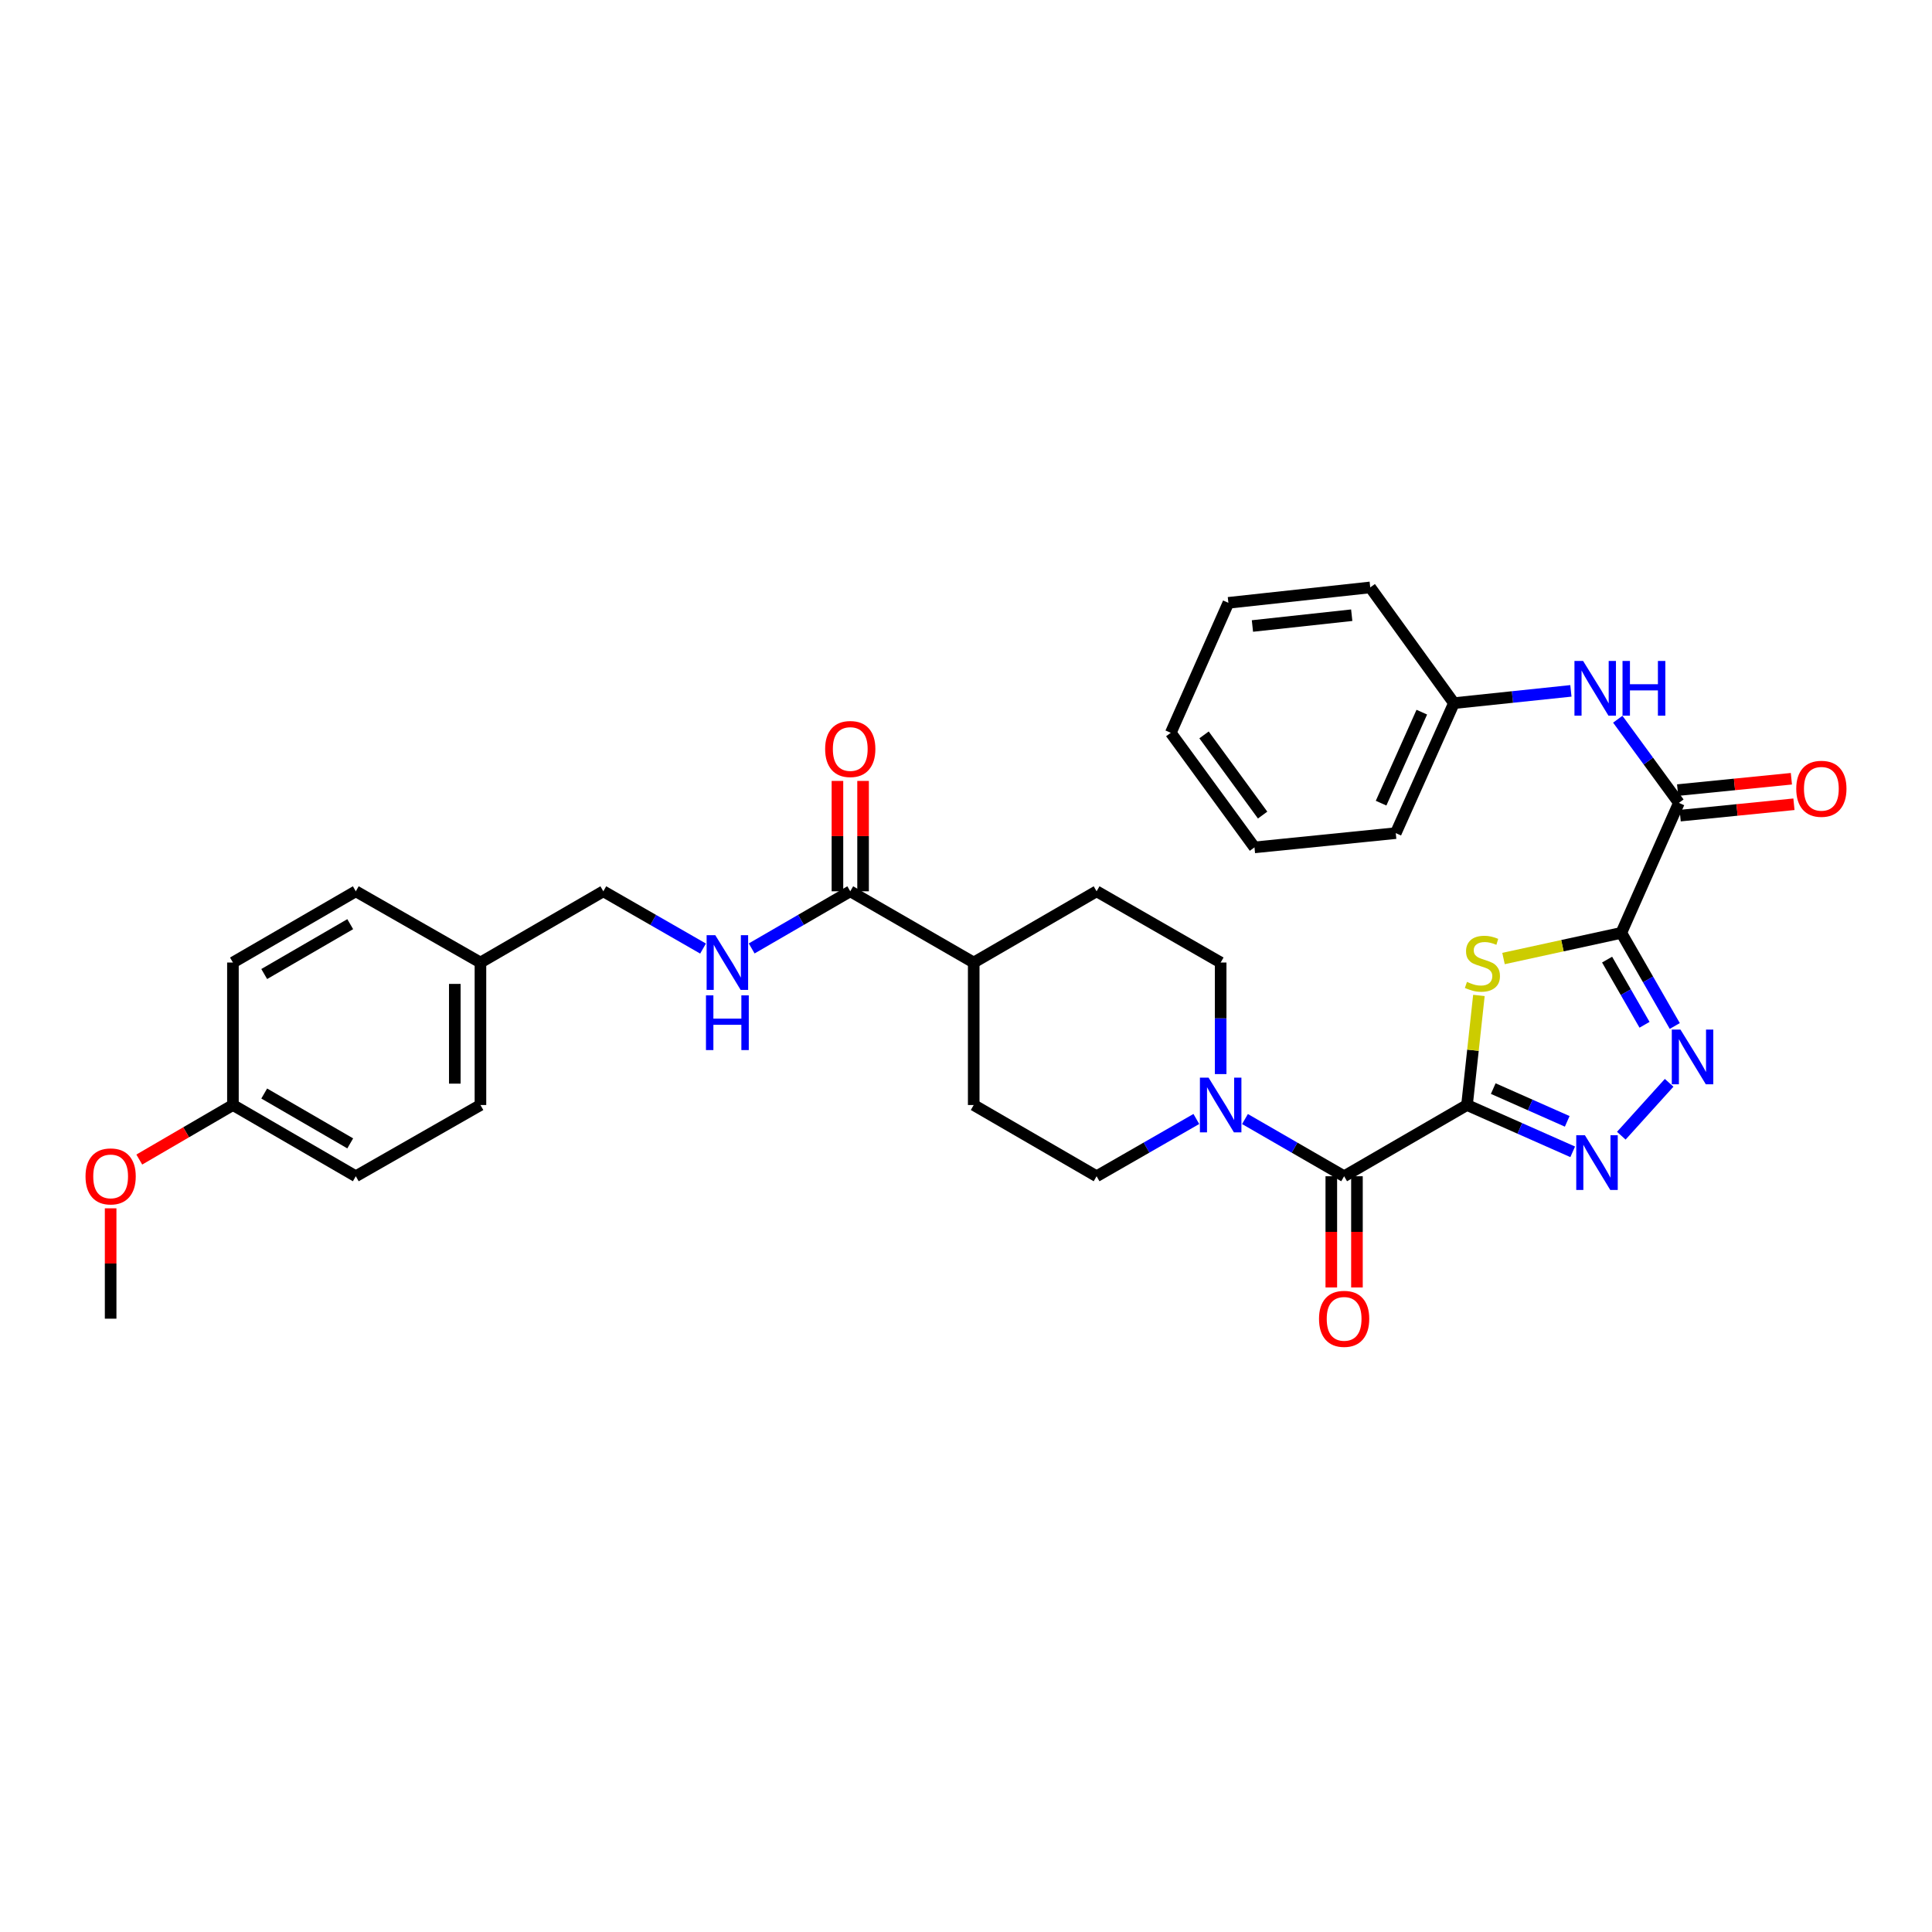 <?xml version='1.0' encoding='iso-8859-1'?>
<svg version='1.1' baseProfile='full'
              xmlns='http://www.w3.org/2000/svg'
                      xmlns:rdkit='http://www.rdkit.org/xml'
                      xmlns:xlink='http://www.w3.org/1999/xlink'
                  xml:space='preserve'
width='1000px' height='1000px' viewBox='0 0 1000 1000'>
<!-- END OF HEADER -->
<rect style='opacity:1.0;fill:#FFFFFF;stroke:none' width='1000' height='1000' x='0' y='0'> </rect>
<path class='bond-1' d='M 759.321,571.953 L 762.401,543.594' style='fill:none;fill-rule:evenodd;stroke:#000000;stroke-width:6px;stroke-linecap:butt;stroke-linejoin:miter;stroke-opacity:1' />
<path class='bond-1' d='M 762.401,543.594 L 765.482,515.235' style='fill:none;fill-rule:evenodd;stroke:#CCCC00;stroke-width:6px;stroke-linecap:butt;stroke-linejoin:miter;stroke-opacity:1' />
<path class='bond-2' d='M 759.321,571.953 L 786.672,584.067' style='fill:none;fill-rule:evenodd;stroke:#000000;stroke-width:6px;stroke-linecap:butt;stroke-linejoin:miter;stroke-opacity:1' />
<path class='bond-2' d='M 786.672,584.067 L 814.023,596.181' style='fill:none;fill-rule:evenodd;stroke:#0000FF;stroke-width:6px;stroke-linecap:butt;stroke-linejoin:miter;stroke-opacity:1' />
<path class='bond-2' d='M 772.901,563.453 L 792.046,571.933' style='fill:none;fill-rule:evenodd;stroke:#000000;stroke-width:6px;stroke-linecap:butt;stroke-linejoin:miter;stroke-opacity:1' />
<path class='bond-2' d='M 792.046,571.933 L 811.192,580.413' style='fill:none;fill-rule:evenodd;stroke:#0000FF;stroke-width:6px;stroke-linecap:butt;stroke-linejoin:miter;stroke-opacity:1' />
<path class='bond-4' d='M 759.321,571.953 L 695.719,608.823' style='fill:none;fill-rule:evenodd;stroke:#000000;stroke-width:6px;stroke-linecap:butt;stroke-linejoin:miter;stroke-opacity:1' />
<path class='bond-0' d='M 839.188,482.848 L 808.703,489.489' style='fill:none;fill-rule:evenodd;stroke:#000000;stroke-width:6px;stroke-linecap:butt;stroke-linejoin:miter;stroke-opacity:1' />
<path class='bond-0' d='M 808.703,489.489 L 778.218,496.129' style='fill:none;fill-rule:evenodd;stroke:#CCCC00;stroke-width:6px;stroke-linecap:butt;stroke-linejoin:miter;stroke-opacity:1' />
<path class='bond-5' d='M 839.188,482.848 L 868.995,415.567' style='fill:none;fill-rule:evenodd;stroke:#000000;stroke-width:6px;stroke-linecap:butt;stroke-linejoin:miter;stroke-opacity:1' />
<path class='bond-33' d='M 839.188,482.848 L 853.026,506.95' style='fill:none;fill-rule:evenodd;stroke:#000000;stroke-width:6px;stroke-linecap:butt;stroke-linejoin:miter;stroke-opacity:1' />
<path class='bond-33' d='M 853.026,506.95 L 866.865,531.052' style='fill:none;fill-rule:evenodd;stroke:#0000FF;stroke-width:6px;stroke-linecap:butt;stroke-linejoin:miter;stroke-opacity:1' />
<path class='bond-33' d='M 831.831,496.687 L 841.518,513.558' style='fill:none;fill-rule:evenodd;stroke:#000000;stroke-width:6px;stroke-linecap:butt;stroke-linejoin:miter;stroke-opacity:1' />
<path class='bond-33' d='M 841.518,513.558 L 851.205,530.429' style='fill:none;fill-rule:evenodd;stroke:#0000FF;stroke-width:6px;stroke-linecap:butt;stroke-linejoin:miter;stroke-opacity:1' />
<path class='bond-3' d='M 839.186,587.837 L 863.944,560.46' style='fill:none;fill-rule:evenodd;stroke:#0000FF;stroke-width:6px;stroke-linecap:butt;stroke-linejoin:miter;stroke-opacity:1' />
<path class='bond-6' d='M 695.719,608.823 L 670.058,594.018' style='fill:none;fill-rule:evenodd;stroke:#000000;stroke-width:6px;stroke-linecap:butt;stroke-linejoin:miter;stroke-opacity:1' />
<path class='bond-6' d='M 670.058,594.018 L 644.398,579.213' style='fill:none;fill-rule:evenodd;stroke:#0000FF;stroke-width:6px;stroke-linecap:butt;stroke-linejoin:miter;stroke-opacity:1' />
<path class='bond-10' d='M 689.083,608.823 L 689.083,637.604' style='fill:none;fill-rule:evenodd;stroke:#000000;stroke-width:6px;stroke-linecap:butt;stroke-linejoin:miter;stroke-opacity:1' />
<path class='bond-10' d='M 689.083,637.604 L 689.083,666.385' style='fill:none;fill-rule:evenodd;stroke:#FF0000;stroke-width:6px;stroke-linecap:butt;stroke-linejoin:miter;stroke-opacity:1' />
<path class='bond-10' d='M 702.354,608.823 L 702.354,637.604' style='fill:none;fill-rule:evenodd;stroke:#000000;stroke-width:6px;stroke-linecap:butt;stroke-linejoin:miter;stroke-opacity:1' />
<path class='bond-10' d='M 702.354,637.604 L 702.354,666.385' style='fill:none;fill-rule:evenodd;stroke:#FF0000;stroke-width:6px;stroke-linecap:butt;stroke-linejoin:miter;stroke-opacity:1' />
<path class='bond-8' d='M 868.995,415.567 L 853.178,393.916' style='fill:none;fill-rule:evenodd;stroke:#000000;stroke-width:6px;stroke-linecap:butt;stroke-linejoin:miter;stroke-opacity:1' />
<path class='bond-8' d='M 853.178,393.916 L 837.36,372.265' style='fill:none;fill-rule:evenodd;stroke:#0000FF;stroke-width:6px;stroke-linecap:butt;stroke-linejoin:miter;stroke-opacity:1' />
<path class='bond-14' d='M 869.655,422.169 L 899.099,419.225' style='fill:none;fill-rule:evenodd;stroke:#000000;stroke-width:6px;stroke-linecap:butt;stroke-linejoin:miter;stroke-opacity:1' />
<path class='bond-14' d='M 899.099,419.225 L 928.542,416.282' style='fill:none;fill-rule:evenodd;stroke:#FF0000;stroke-width:6px;stroke-linecap:butt;stroke-linejoin:miter;stroke-opacity:1' />
<path class='bond-14' d='M 868.335,408.964 L 897.779,406.021' style='fill:none;fill-rule:evenodd;stroke:#000000;stroke-width:6px;stroke-linecap:butt;stroke-linejoin:miter;stroke-opacity:1' />
<path class='bond-14' d='M 897.779,406.021 L 927.222,403.077' style='fill:none;fill-rule:evenodd;stroke:#FF0000;stroke-width:6px;stroke-linecap:butt;stroke-linejoin:miter;stroke-opacity:1' />
<path class='bond-12' d='M 631.813,555.949 L 631.813,527.077' style='fill:none;fill-rule:evenodd;stroke:#0000FF;stroke-width:6px;stroke-linecap:butt;stroke-linejoin:miter;stroke-opacity:1' />
<path class='bond-12' d='M 631.813,527.077 L 631.813,498.205' style='fill:none;fill-rule:evenodd;stroke:#000000;stroke-width:6px;stroke-linecap:butt;stroke-linejoin:miter;stroke-opacity:1' />
<path class='bond-13' d='M 619.222,579.182 L 593.41,594.003' style='fill:none;fill-rule:evenodd;stroke:#0000FF;stroke-width:6px;stroke-linecap:butt;stroke-linejoin:miter;stroke-opacity:1' />
<path class='bond-13' d='M 593.41,594.003 L 567.599,608.823' style='fill:none;fill-rule:evenodd;stroke:#000000;stroke-width:6px;stroke-linecap:butt;stroke-linejoin:miter;stroke-opacity:1' />
<path class='bond-7' d='M 440.091,461.335 L 503.996,498.205' style='fill:none;fill-rule:evenodd;stroke:#000000;stroke-width:6px;stroke-linecap:butt;stroke-linejoin:miter;stroke-opacity:1' />
<path class='bond-9' d='M 440.091,461.335 L 414.578,476.125' style='fill:none;fill-rule:evenodd;stroke:#000000;stroke-width:6px;stroke-linecap:butt;stroke-linejoin:miter;stroke-opacity:1' />
<path class='bond-9' d='M 414.578,476.125 L 389.066,490.914' style='fill:none;fill-rule:evenodd;stroke:#0000FF;stroke-width:6px;stroke-linecap:butt;stroke-linejoin:miter;stroke-opacity:1' />
<path class='bond-15' d='M 446.726,461.335 L 446.726,432.771' style='fill:none;fill-rule:evenodd;stroke:#000000;stroke-width:6px;stroke-linecap:butt;stroke-linejoin:miter;stroke-opacity:1' />
<path class='bond-15' d='M 446.726,432.771 L 446.726,404.206' style='fill:none;fill-rule:evenodd;stroke:#FF0000;stroke-width:6px;stroke-linecap:butt;stroke-linejoin:miter;stroke-opacity:1' />
<path class='bond-15' d='M 433.456,461.335 L 433.456,432.771' style='fill:none;fill-rule:evenodd;stroke:#000000;stroke-width:6px;stroke-linecap:butt;stroke-linejoin:miter;stroke-opacity:1' />
<path class='bond-15' d='M 433.456,432.771 L 433.456,404.206' style='fill:none;fill-rule:evenodd;stroke:#FF0000;stroke-width:6px;stroke-linecap:butt;stroke-linejoin:miter;stroke-opacity:1' />
<path class='bond-19' d='M 813.096,357.59 L 782.825,360.767' style='fill:none;fill-rule:evenodd;stroke:#0000FF;stroke-width:6px;stroke-linecap:butt;stroke-linejoin:miter;stroke-opacity:1' />
<path class='bond-19' d='M 782.825,360.767 L 752.553,363.944' style='fill:none;fill-rule:evenodd;stroke:#000000;stroke-width:6px;stroke-linecap:butt;stroke-linejoin:miter;stroke-opacity:1' />
<path class='bond-18' d='M 363.897,490.975 L 338.089,476.155' style='fill:none;fill-rule:evenodd;stroke:#0000FF;stroke-width:6px;stroke-linecap:butt;stroke-linejoin:miter;stroke-opacity:1' />
<path class='bond-18' d='M 338.089,476.155 L 312.281,461.335' style='fill:none;fill-rule:evenodd;stroke:#000000;stroke-width:6px;stroke-linecap:butt;stroke-linejoin:miter;stroke-opacity:1' />
<path class='bond-11' d='M 503.996,498.205 L 503.996,571.953' style='fill:none;fill-rule:evenodd;stroke:#000000;stroke-width:6px;stroke-linecap:butt;stroke-linejoin:miter;stroke-opacity:1' />
<path class='bond-34' d='M 503.996,498.205 L 567.599,461.335' style='fill:none;fill-rule:evenodd;stroke:#000000;stroke-width:6px;stroke-linecap:butt;stroke-linejoin:miter;stroke-opacity:1' />
<path class='bond-17' d='M 631.813,498.205 L 567.599,461.335' style='fill:none;fill-rule:evenodd;stroke:#000000;stroke-width:6px;stroke-linecap:butt;stroke-linejoin:miter;stroke-opacity:1' />
<path class='bond-16' d='M 567.599,608.823 L 503.996,571.953' style='fill:none;fill-rule:evenodd;stroke:#000000;stroke-width:6px;stroke-linecap:butt;stroke-linejoin:miter;stroke-opacity:1' />
<path class='bond-20' d='M 312.281,461.335 L 248.678,498.205' style='fill:none;fill-rule:evenodd;stroke:#000000;stroke-width:6px;stroke-linecap:butt;stroke-linejoin:miter;stroke-opacity:1' />
<path class='bond-27' d='M 752.553,363.944 L 722.444,431.226' style='fill:none;fill-rule:evenodd;stroke:#000000;stroke-width:6px;stroke-linecap:butt;stroke-linejoin:miter;stroke-opacity:1' />
<path class='bond-27' d='M 735.924,368.616 L 714.847,415.713' style='fill:none;fill-rule:evenodd;stroke:#000000;stroke-width:6px;stroke-linecap:butt;stroke-linejoin:miter;stroke-opacity:1' />
<path class='bond-28' d='M 752.553,363.944 L 709.232,304.043' style='fill:none;fill-rule:evenodd;stroke:#000000;stroke-width:6px;stroke-linecap:butt;stroke-linejoin:miter;stroke-opacity:1' />
<path class='bond-22' d='M 248.678,498.205 L 184.161,461.335' style='fill:none;fill-rule:evenodd;stroke:#000000;stroke-width:6px;stroke-linecap:butt;stroke-linejoin:miter;stroke-opacity:1' />
<path class='bond-23' d='M 248.678,498.205 L 248.678,571.953' style='fill:none;fill-rule:evenodd;stroke:#000000;stroke-width:6px;stroke-linecap:butt;stroke-linejoin:miter;stroke-opacity:1' />
<path class='bond-23' d='M 235.407,509.268 L 235.407,560.891' style='fill:none;fill-rule:evenodd;stroke:#000000;stroke-width:6px;stroke-linecap:butt;stroke-linejoin:miter;stroke-opacity:1' />
<path class='bond-21' d='M 120.565,571.953 L 184.161,608.823' style='fill:none;fill-rule:evenodd;stroke:#000000;stroke-width:6px;stroke-linecap:butt;stroke-linejoin:miter;stroke-opacity:1' />
<path class='bond-21' d='M 136.761,566.003 L 181.278,591.812' style='fill:none;fill-rule:evenodd;stroke:#000000;stroke-width:6px;stroke-linecap:butt;stroke-linejoin:miter;stroke-opacity:1' />
<path class='bond-26' d='M 120.565,571.953 L 96.331,586.068' style='fill:none;fill-rule:evenodd;stroke:#000000;stroke-width:6px;stroke-linecap:butt;stroke-linejoin:miter;stroke-opacity:1' />
<path class='bond-26' d='M 96.331,586.068 L 72.096,600.184' style='fill:none;fill-rule:evenodd;stroke:#FF0000;stroke-width:6px;stroke-linecap:butt;stroke-linejoin:miter;stroke-opacity:1' />
<path class='bond-36' d='M 120.565,571.953 L 120.565,498.205' style='fill:none;fill-rule:evenodd;stroke:#000000;stroke-width:6px;stroke-linecap:butt;stroke-linejoin:miter;stroke-opacity:1' />
<path class='bond-25' d='M 184.161,461.335 L 120.565,498.205' style='fill:none;fill-rule:evenodd;stroke:#000000;stroke-width:6px;stroke-linecap:butt;stroke-linejoin:miter;stroke-opacity:1' />
<path class='bond-25' d='M 181.278,478.347 L 136.761,504.156' style='fill:none;fill-rule:evenodd;stroke:#000000;stroke-width:6px;stroke-linecap:butt;stroke-linejoin:miter;stroke-opacity:1' />
<path class='bond-24' d='M 248.678,571.953 L 184.161,608.823' style='fill:none;fill-rule:evenodd;stroke:#000000;stroke-width:6px;stroke-linecap:butt;stroke-linejoin:miter;stroke-opacity:1' />
<path class='bond-29' d='M 57.265,625.426 L 57.265,653.987' style='fill:none;fill-rule:evenodd;stroke:#FF0000;stroke-width:6px;stroke-linecap:butt;stroke-linejoin:miter;stroke-opacity:1' />
<path class='bond-29' d='M 57.265,653.987 L 57.265,682.548' style='fill:none;fill-rule:evenodd;stroke:#000000;stroke-width:6px;stroke-linecap:butt;stroke-linejoin:miter;stroke-opacity:1' />
<path class='bond-30' d='M 722.444,431.226 L 649.316,438.606' style='fill:none;fill-rule:evenodd;stroke:#000000;stroke-width:6px;stroke-linecap:butt;stroke-linejoin:miter;stroke-opacity:1' />
<path class='bond-31' d='M 709.232,304.043 L 635.809,312.02' style='fill:none;fill-rule:evenodd;stroke:#000000;stroke-width:6px;stroke-linecap:butt;stroke-linejoin:miter;stroke-opacity:1' />
<path class='bond-31' d='M 699.652,318.432 L 648.256,324.016' style='fill:none;fill-rule:evenodd;stroke:#000000;stroke-width:6px;stroke-linecap:butt;stroke-linejoin:miter;stroke-opacity:1' />
<path class='bond-35' d='M 649.316,438.606 L 605.995,379.309' style='fill:none;fill-rule:evenodd;stroke:#000000;stroke-width:6px;stroke-linecap:butt;stroke-linejoin:miter;stroke-opacity:1' />
<path class='bond-35' d='M 653.533,421.883 L 623.209,380.375' style='fill:none;fill-rule:evenodd;stroke:#000000;stroke-width:6px;stroke-linecap:butt;stroke-linejoin:miter;stroke-opacity:1' />
<path class='bond-32' d='M 635.809,312.02 L 605.995,379.309' style='fill:none;fill-rule:evenodd;stroke:#000000;stroke-width:6px;stroke-linecap:butt;stroke-linejoin:miter;stroke-opacity:1' />
<path  class='atom-2' d='M 759.298 508.228
Q 759.618 508.348, 760.938 508.908
Q 762.258 509.468, 763.698 509.828
Q 765.178 510.148, 766.618 510.148
Q 769.298 510.148, 770.858 508.868
Q 772.418 507.548, 772.418 505.268
Q 772.418 503.708, 771.618 502.748
Q 770.858 501.788, 769.658 501.268
Q 768.458 500.748, 766.458 500.148
Q 763.938 499.388, 762.418 498.668
Q 760.938 497.948, 759.858 496.428
Q 758.818 494.908, 758.818 492.348
Q 758.818 488.788, 761.218 486.588
Q 763.658 484.388, 768.458 484.388
Q 771.738 484.388, 775.458 485.948
L 774.538 489.028
Q 771.138 487.628, 768.578 487.628
Q 765.818 487.628, 764.298 488.788
Q 762.778 489.908, 762.818 491.868
Q 762.818 493.388, 763.578 494.308
Q 764.378 495.228, 765.498 495.748
Q 766.658 496.268, 768.578 496.868
Q 771.138 497.668, 772.658 498.468
Q 774.178 499.268, 775.258 500.908
Q 776.378 502.508, 776.378 505.268
Q 776.378 509.188, 773.738 511.308
Q 771.138 513.388, 766.778 513.388
Q 764.258 513.388, 762.338 512.828
Q 760.458 512.308, 758.218 511.388
L 759.298 508.228
' fill='#CCCC00'/>
<path  class='atom-3' d='M 820.343 587.593
L 829.623 602.593
Q 830.543 604.073, 832.023 606.753
Q 833.503 609.433, 833.583 609.593
L 833.583 587.593
L 837.343 587.593
L 837.343 615.913
L 833.463 615.913
L 823.503 599.513
Q 822.343 597.593, 821.103 595.393
Q 819.903 593.193, 819.543 592.513
L 819.543 615.913
L 815.863 615.913
L 815.863 587.593
L 820.343 587.593
' fill='#0000FF'/>
<path  class='atom-4' d='M 869.798 532.903
L 879.078 547.903
Q 879.998 549.383, 881.478 552.063
Q 882.958 554.743, 883.038 554.903
L 883.038 532.903
L 886.798 532.903
L 886.798 561.223
L 882.918 561.223
L 872.958 544.823
Q 871.798 542.903, 870.558 540.703
Q 869.358 538.503, 868.998 537.823
L 868.998 561.223
L 865.318 561.223
L 865.318 532.903
L 869.798 532.903
' fill='#0000FF'/>
<path  class='atom-7' d='M 625.553 557.793
L 634.833 572.793
Q 635.753 574.273, 637.233 576.953
Q 638.713 579.633, 638.793 579.793
L 638.793 557.793
L 642.553 557.793
L 642.553 586.113
L 638.673 586.113
L 628.713 569.713
Q 627.553 567.793, 626.313 565.593
Q 625.113 563.393, 624.753 562.713
L 624.753 586.113
L 621.073 586.113
L 621.073 557.793
L 625.553 557.793
' fill='#0000FF'/>
<path  class='atom-9' d='M 819.414 342.11
L 828.694 357.11
Q 829.614 358.59, 831.094 361.27
Q 832.574 363.95, 832.654 364.11
L 832.654 342.11
L 836.414 342.11
L 836.414 370.43
L 832.534 370.43
L 822.574 354.03
Q 821.414 352.11, 820.174 349.91
Q 818.974 347.71, 818.614 347.03
L 818.614 370.43
L 814.934 370.43
L 814.934 342.11
L 819.414 342.11
' fill='#0000FF'/>
<path  class='atom-9' d='M 839.814 342.11
L 843.654 342.11
L 843.654 354.15
L 858.134 354.15
L 858.134 342.11
L 861.974 342.11
L 861.974 370.43
L 858.134 370.43
L 858.134 357.35
L 843.654 357.35
L 843.654 370.43
L 839.814 370.43
L 839.814 342.11
' fill='#0000FF'/>
<path  class='atom-10' d='M 370.228 484.045
L 379.508 499.045
Q 380.428 500.525, 381.908 503.205
Q 383.388 505.885, 383.468 506.045
L 383.468 484.045
L 387.228 484.045
L 387.228 512.365
L 383.348 512.365
L 373.388 495.965
Q 372.228 494.045, 370.988 491.845
Q 369.788 489.645, 369.428 488.965
L 369.428 512.365
L 365.748 512.365
L 365.748 484.045
L 370.228 484.045
' fill='#0000FF'/>
<path  class='atom-10' d='M 365.408 515.197
L 369.248 515.197
L 369.248 527.237
L 383.728 527.237
L 383.728 515.197
L 387.568 515.197
L 387.568 543.517
L 383.728 543.517
L 383.728 530.437
L 369.248 530.437
L 369.248 543.517
L 365.408 543.517
L 365.408 515.197
' fill='#0000FF'/>
<path  class='atom-11' d='M 682.719 682.628
Q 682.719 675.828, 686.079 672.028
Q 689.439 668.228, 695.719 668.228
Q 701.999 668.228, 705.359 672.028
Q 708.719 675.828, 708.719 682.628
Q 708.719 689.508, 705.319 693.428
Q 701.919 697.308, 695.719 697.308
Q 689.479 697.308, 686.079 693.428
Q 682.719 689.548, 682.719 682.628
M 695.719 694.108
Q 700.039 694.108, 702.359 691.228
Q 704.719 688.308, 704.719 682.628
Q 704.719 677.068, 702.359 674.268
Q 700.039 671.428, 695.719 671.428
Q 691.399 671.428, 689.039 674.228
Q 686.719 677.028, 686.719 682.628
Q 686.719 688.348, 689.039 691.228
Q 691.399 694.108, 695.719 694.108
' fill='#FF0000'/>
<path  class='atom-15' d='M 929.735 408.274
Q 929.735 401.474, 933.095 397.674
Q 936.455 393.874, 942.735 393.874
Q 949.015 393.874, 952.375 397.674
Q 955.735 401.474, 955.735 408.274
Q 955.735 415.154, 952.335 419.074
Q 948.935 422.954, 942.735 422.954
Q 936.495 422.954, 933.095 419.074
Q 929.735 415.194, 929.735 408.274
M 942.735 419.754
Q 947.055 419.754, 949.375 416.874
Q 951.735 413.954, 951.735 408.274
Q 951.735 402.714, 949.375 399.914
Q 947.055 397.074, 942.735 397.074
Q 938.415 397.074, 936.055 399.874
Q 933.735 402.674, 933.735 408.274
Q 933.735 413.994, 936.055 416.874
Q 938.415 419.754, 942.735 419.754
' fill='#FF0000'/>
<path  class='atom-16' d='M 427.091 387.683
Q 427.091 380.883, 430.451 377.083
Q 433.811 373.283, 440.091 373.283
Q 446.371 373.283, 449.731 377.083
Q 453.091 380.883, 453.091 387.683
Q 453.091 394.563, 449.691 398.483
Q 446.291 402.363, 440.091 402.363
Q 433.851 402.363, 430.451 398.483
Q 427.091 394.603, 427.091 387.683
M 440.091 399.163
Q 444.411 399.163, 446.731 396.283
Q 449.091 393.363, 449.091 387.683
Q 449.091 382.123, 446.731 379.323
Q 444.411 376.483, 440.091 376.483
Q 435.771 376.483, 433.411 379.283
Q 431.091 382.083, 431.091 387.683
Q 431.091 393.403, 433.411 396.283
Q 435.771 399.163, 440.091 399.163
' fill='#FF0000'/>
<path  class='atom-27' d='M 44.265 608.903
Q 44.265 602.103, 47.625 598.303
Q 50.985 594.503, 57.265 594.503
Q 63.545 594.503, 66.905 598.303
Q 70.265 602.103, 70.265 608.903
Q 70.265 615.783, 66.865 619.703
Q 63.465 623.583, 57.265 623.583
Q 51.025 623.583, 47.625 619.703
Q 44.265 615.823, 44.265 608.903
M 57.265 620.383
Q 61.585 620.383, 63.905 617.503
Q 66.265 614.583, 66.265 608.903
Q 66.265 603.343, 63.905 600.543
Q 61.585 597.703, 57.265 597.703
Q 52.945 597.703, 50.585 600.503
Q 48.265 603.303, 48.265 608.903
Q 48.265 614.623, 50.585 617.503
Q 52.945 620.383, 57.265 620.383
' fill='#FF0000'/>
</svg>
